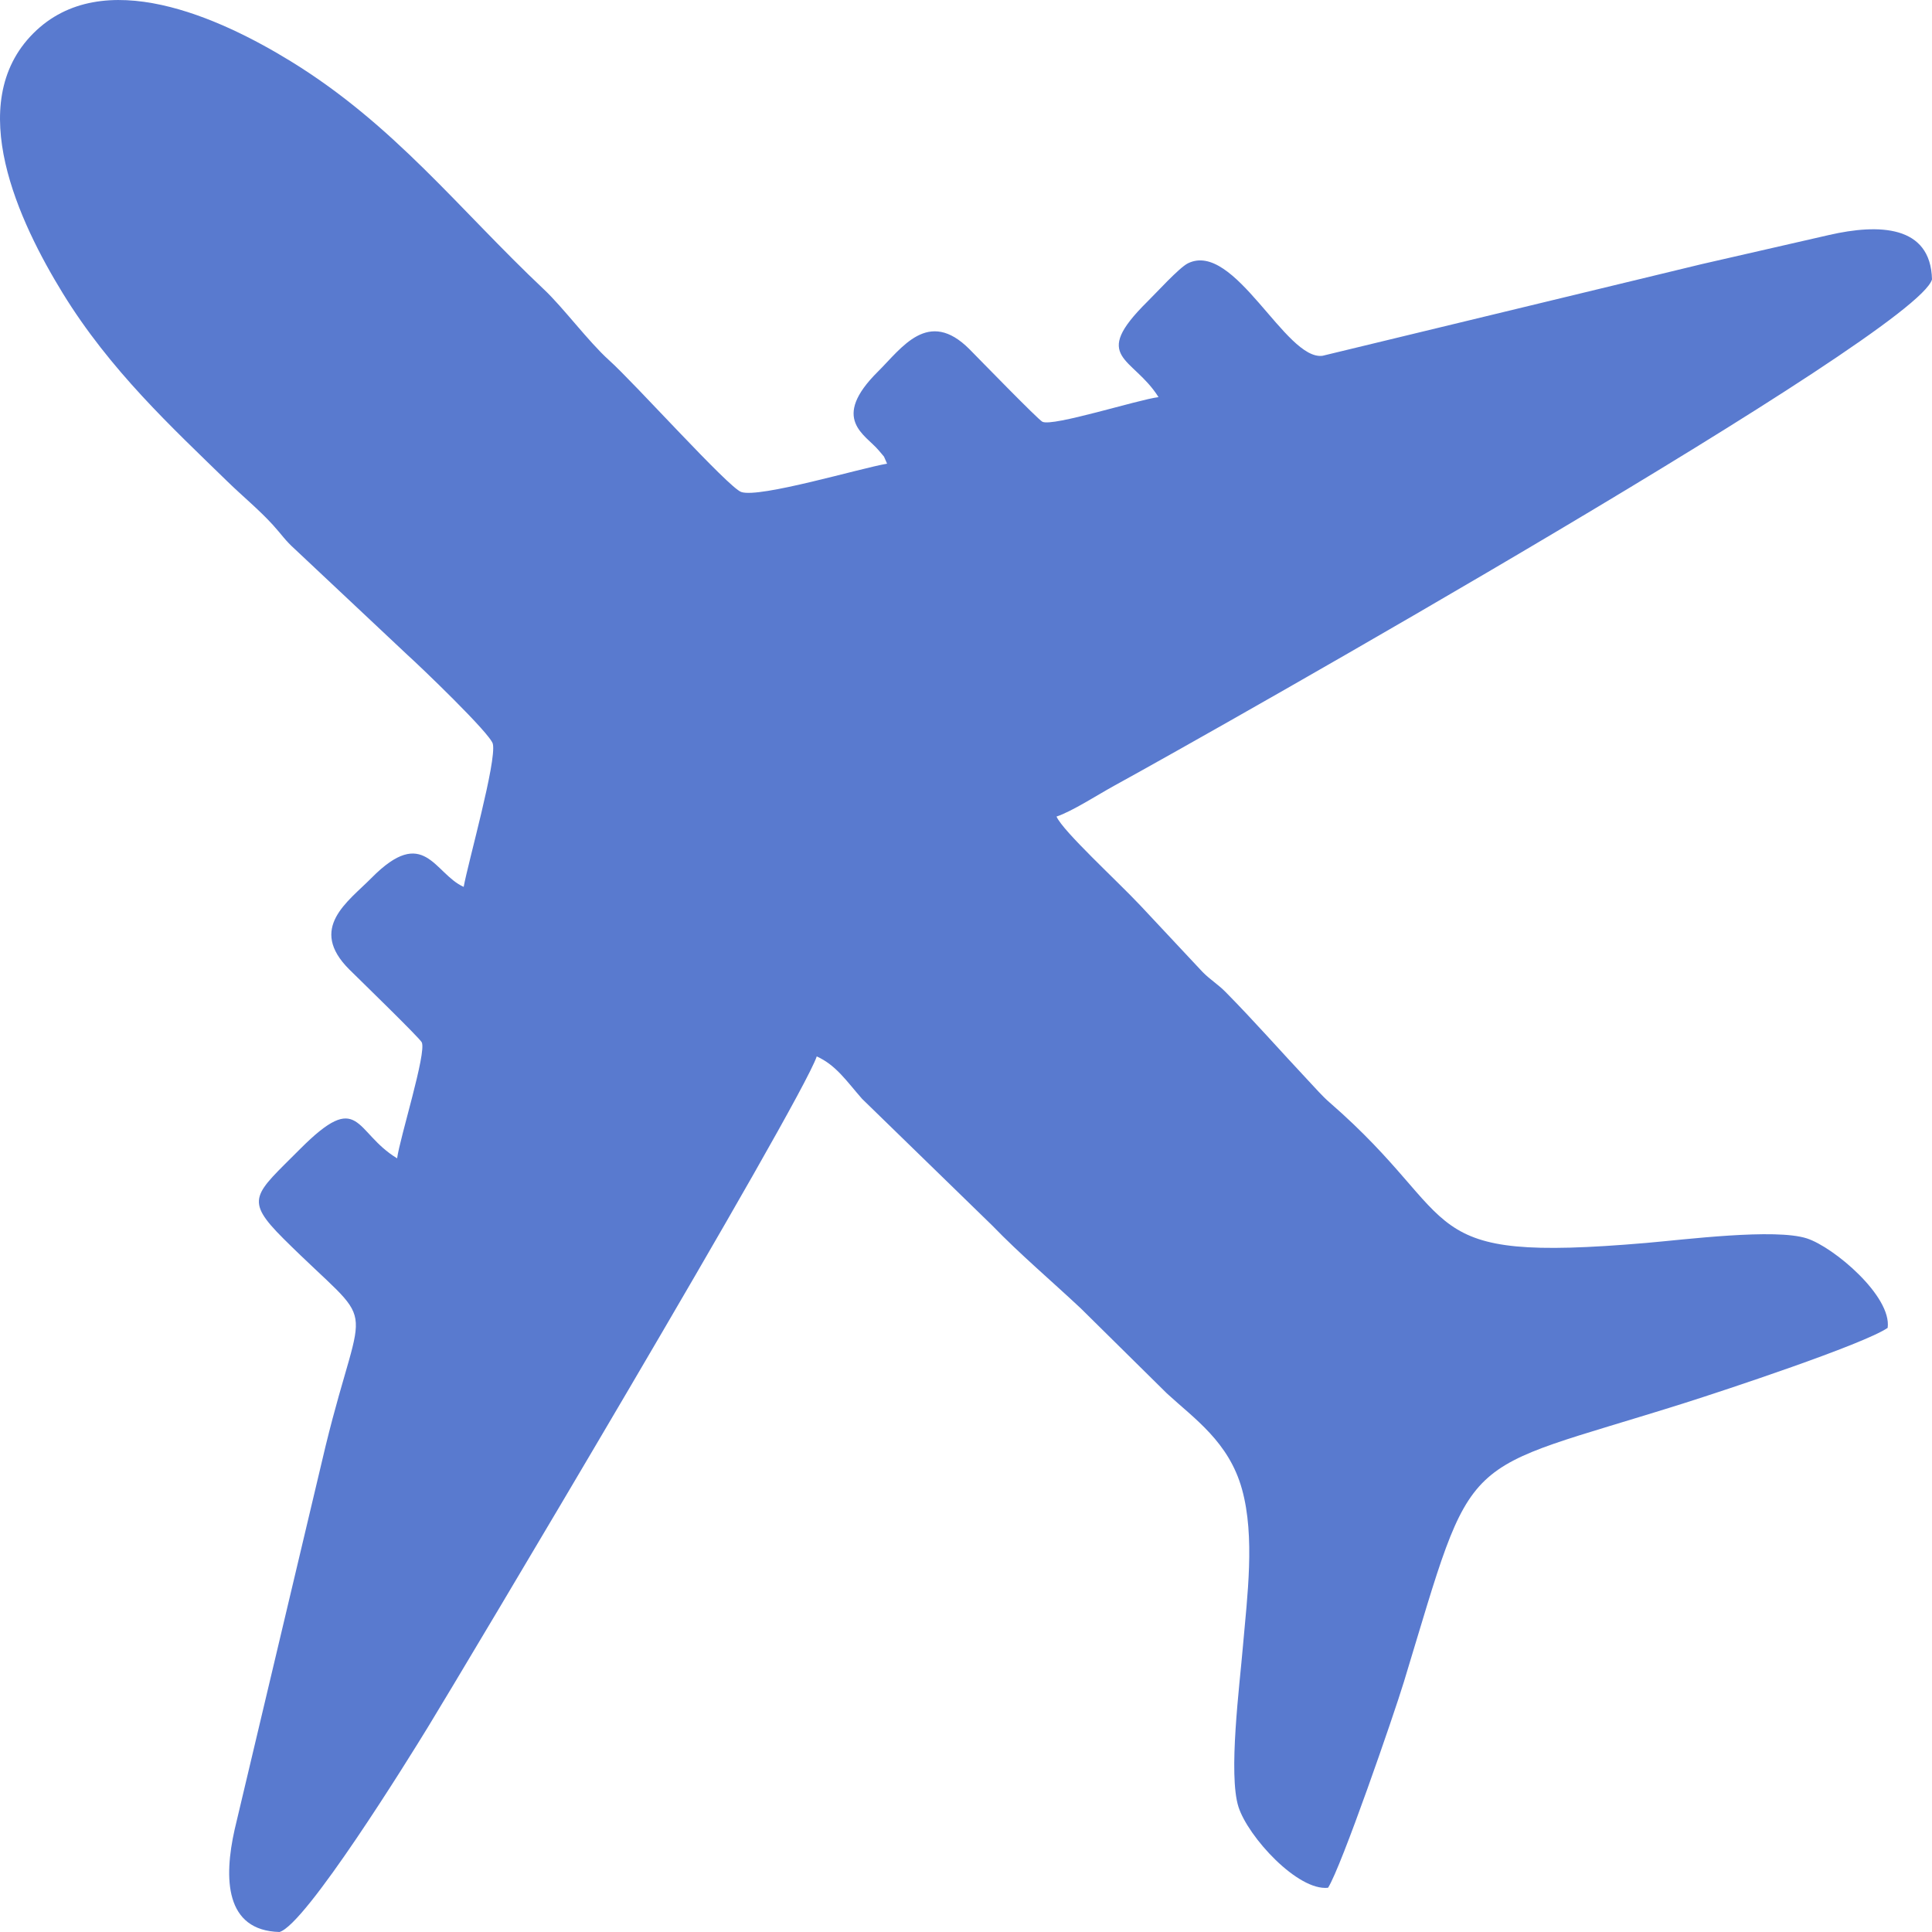 <svg width="20" height="20" viewBox="0 0 20 20" fill="none" xmlns="http://www.w3.org/2000/svg">
<path fill-rule="evenodd" clip-rule="evenodd" d="M9.183 4.8C9.132 4.689 9.177 4.761 9.097 4.663C8.96 4.498 8.59 4.34 9.09 3.845C9.335 3.602 9.609 3.187 10.036 3.615C10.133 3.713 10.746 4.344 10.791 4.366C10.899 4.419 11.781 4.137 11.993 4.111C11.726 3.687 11.282 3.712 11.877 3.123C11.969 3.033 12.205 2.772 12.297 2.726C12.779 2.488 13.309 3.735 13.691 3.683L17.617 2.734C18.06 2.632 18.506 2.53 18.937 2.432C19.445 2.316 19.986 2.327 20 2.892C19.847 3.451 12.626 7.536 11.532 8.135C11.368 8.225 11.095 8.401 10.937 8.453C11.006 8.608 11.56 9.113 11.808 9.377L12.451 10.064C12.532 10.145 12.607 10.188 12.688 10.27C12.984 10.57 13.253 10.877 13.544 11.187C13.619 11.266 13.683 11.342 13.762 11.411C15.194 12.655 14.592 13.076 17.04 12.867C17.439 12.833 18.374 12.713 18.705 12.82C18.984 12.911 19.585 13.419 19.541 13.746C19.289 13.918 17.846 14.395 17.439 14.524C15.052 15.278 15.283 14.944 14.533 17.411C14.428 17.755 13.887 19.323 13.748 19.542C13.434 19.577 12.921 19.016 12.821 18.706C12.713 18.37 12.833 17.444 12.867 17.039C12.911 16.529 12.994 15.909 12.857 15.416C12.721 14.926 12.363 14.686 12.079 14.424L11.187 13.543C10.883 13.258 10.558 12.983 10.271 12.686L8.924 11.375C8.765 11.194 8.656 11.027 8.455 10.936C8.288 11.428 4.764 17.334 4.433 17.874C4.227 18.211 3.165 19.924 2.893 20C2.327 19.985 2.316 19.442 2.429 18.939L3.371 14.967C3.772 13.329 3.937 13.82 2.934 12.822C2.522 12.411 2.634 12.369 3.106 11.895C3.731 11.268 3.663 11.72 4.111 11.991C4.138 11.782 4.418 10.897 4.366 10.79C4.344 10.745 3.714 10.133 3.616 10.036C3.187 9.608 3.601 9.336 3.845 9.089C4.393 8.534 4.494 9.044 4.8 9.181C4.846 8.926 5.142 7.883 5.102 7.701C5.078 7.595 4.341 6.89 4.215 6.777L3.053 5.685C2.949 5.591 2.923 5.542 2.825 5.434C2.68 5.275 2.511 5.137 2.353 4.983C1.784 4.428 1.138 3.833 0.647 3.031C0.205 2.31 -0.386 1.076 0.345 0.345C1.063 -0.374 2.278 0.185 3.008 0.633C4.082 1.292 4.748 2.163 5.631 2.996C5.829 3.182 6.092 3.537 6.304 3.728C6.566 3.962 7.54 5.047 7.673 5.093C7.863 5.159 8.913 4.845 9.183 4.8Z" fill="#597ACF"/>
</svg>
